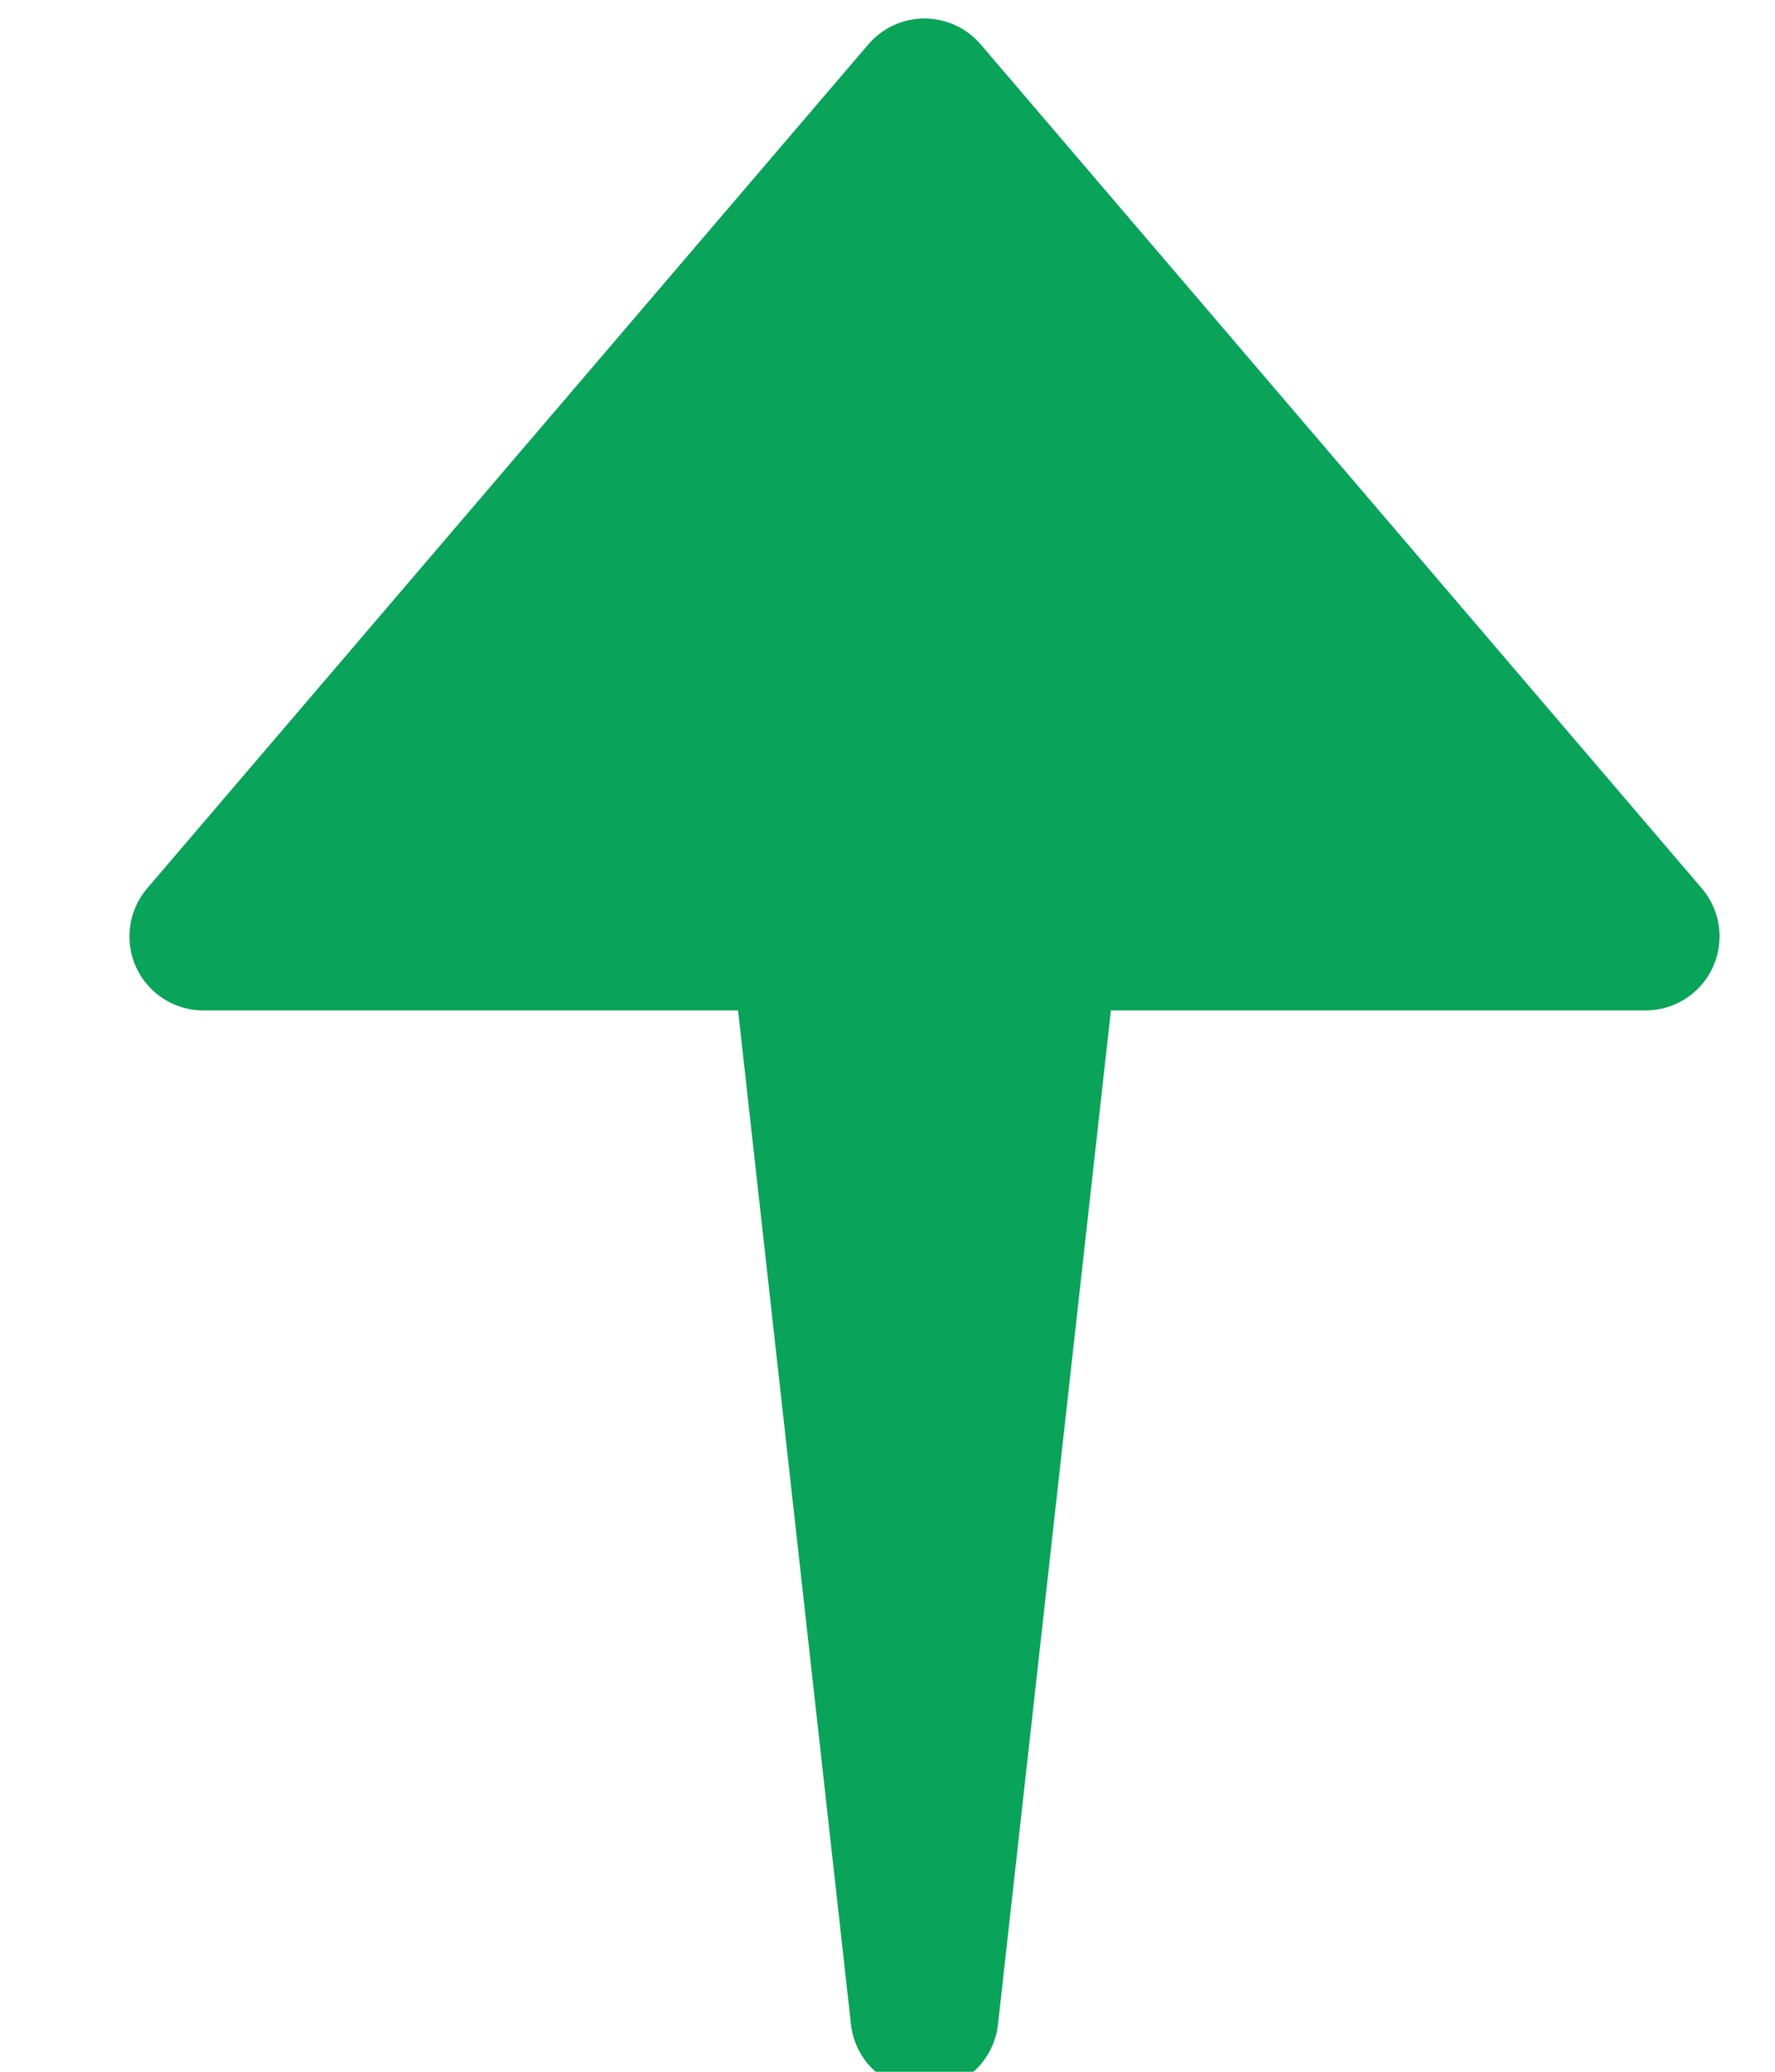 <?xml version="1.0" encoding="UTF-8"?>
<svg width="12px" height="14px" viewBox="0 0 12 14" version="1.1" xmlns="http://www.w3.org/2000/svg" xmlns:xlink="http://www.w3.org/1999/xlink">
    <!-- Generator: Sketch 50.2 (55047) - http://www.bohemiancoding.com/sketch -->
    <title>awesome</title>
    <desc>Created with Sketch.</desc>
    <defs></defs>
    <g id="Page-1" stroke="none" stroke-width="1" fill="none" fill-rule="evenodd" stroke-linecap="round" stroke-linejoin="round">
        <g id="Cards" transform="translate(-221, -343)" fill="#09A359" stroke="#09A359">
            <polygon id="awesome" transform="translate(227.25, 350.125) rotate(-90) translate(-227.25, -350.125) " points="220.75 350.125 228.047 350.938 228.047 345.25 233.75 350.125 228.047 355 228.047 349.312"></polygon>
        </g>
    </g>
</svg>